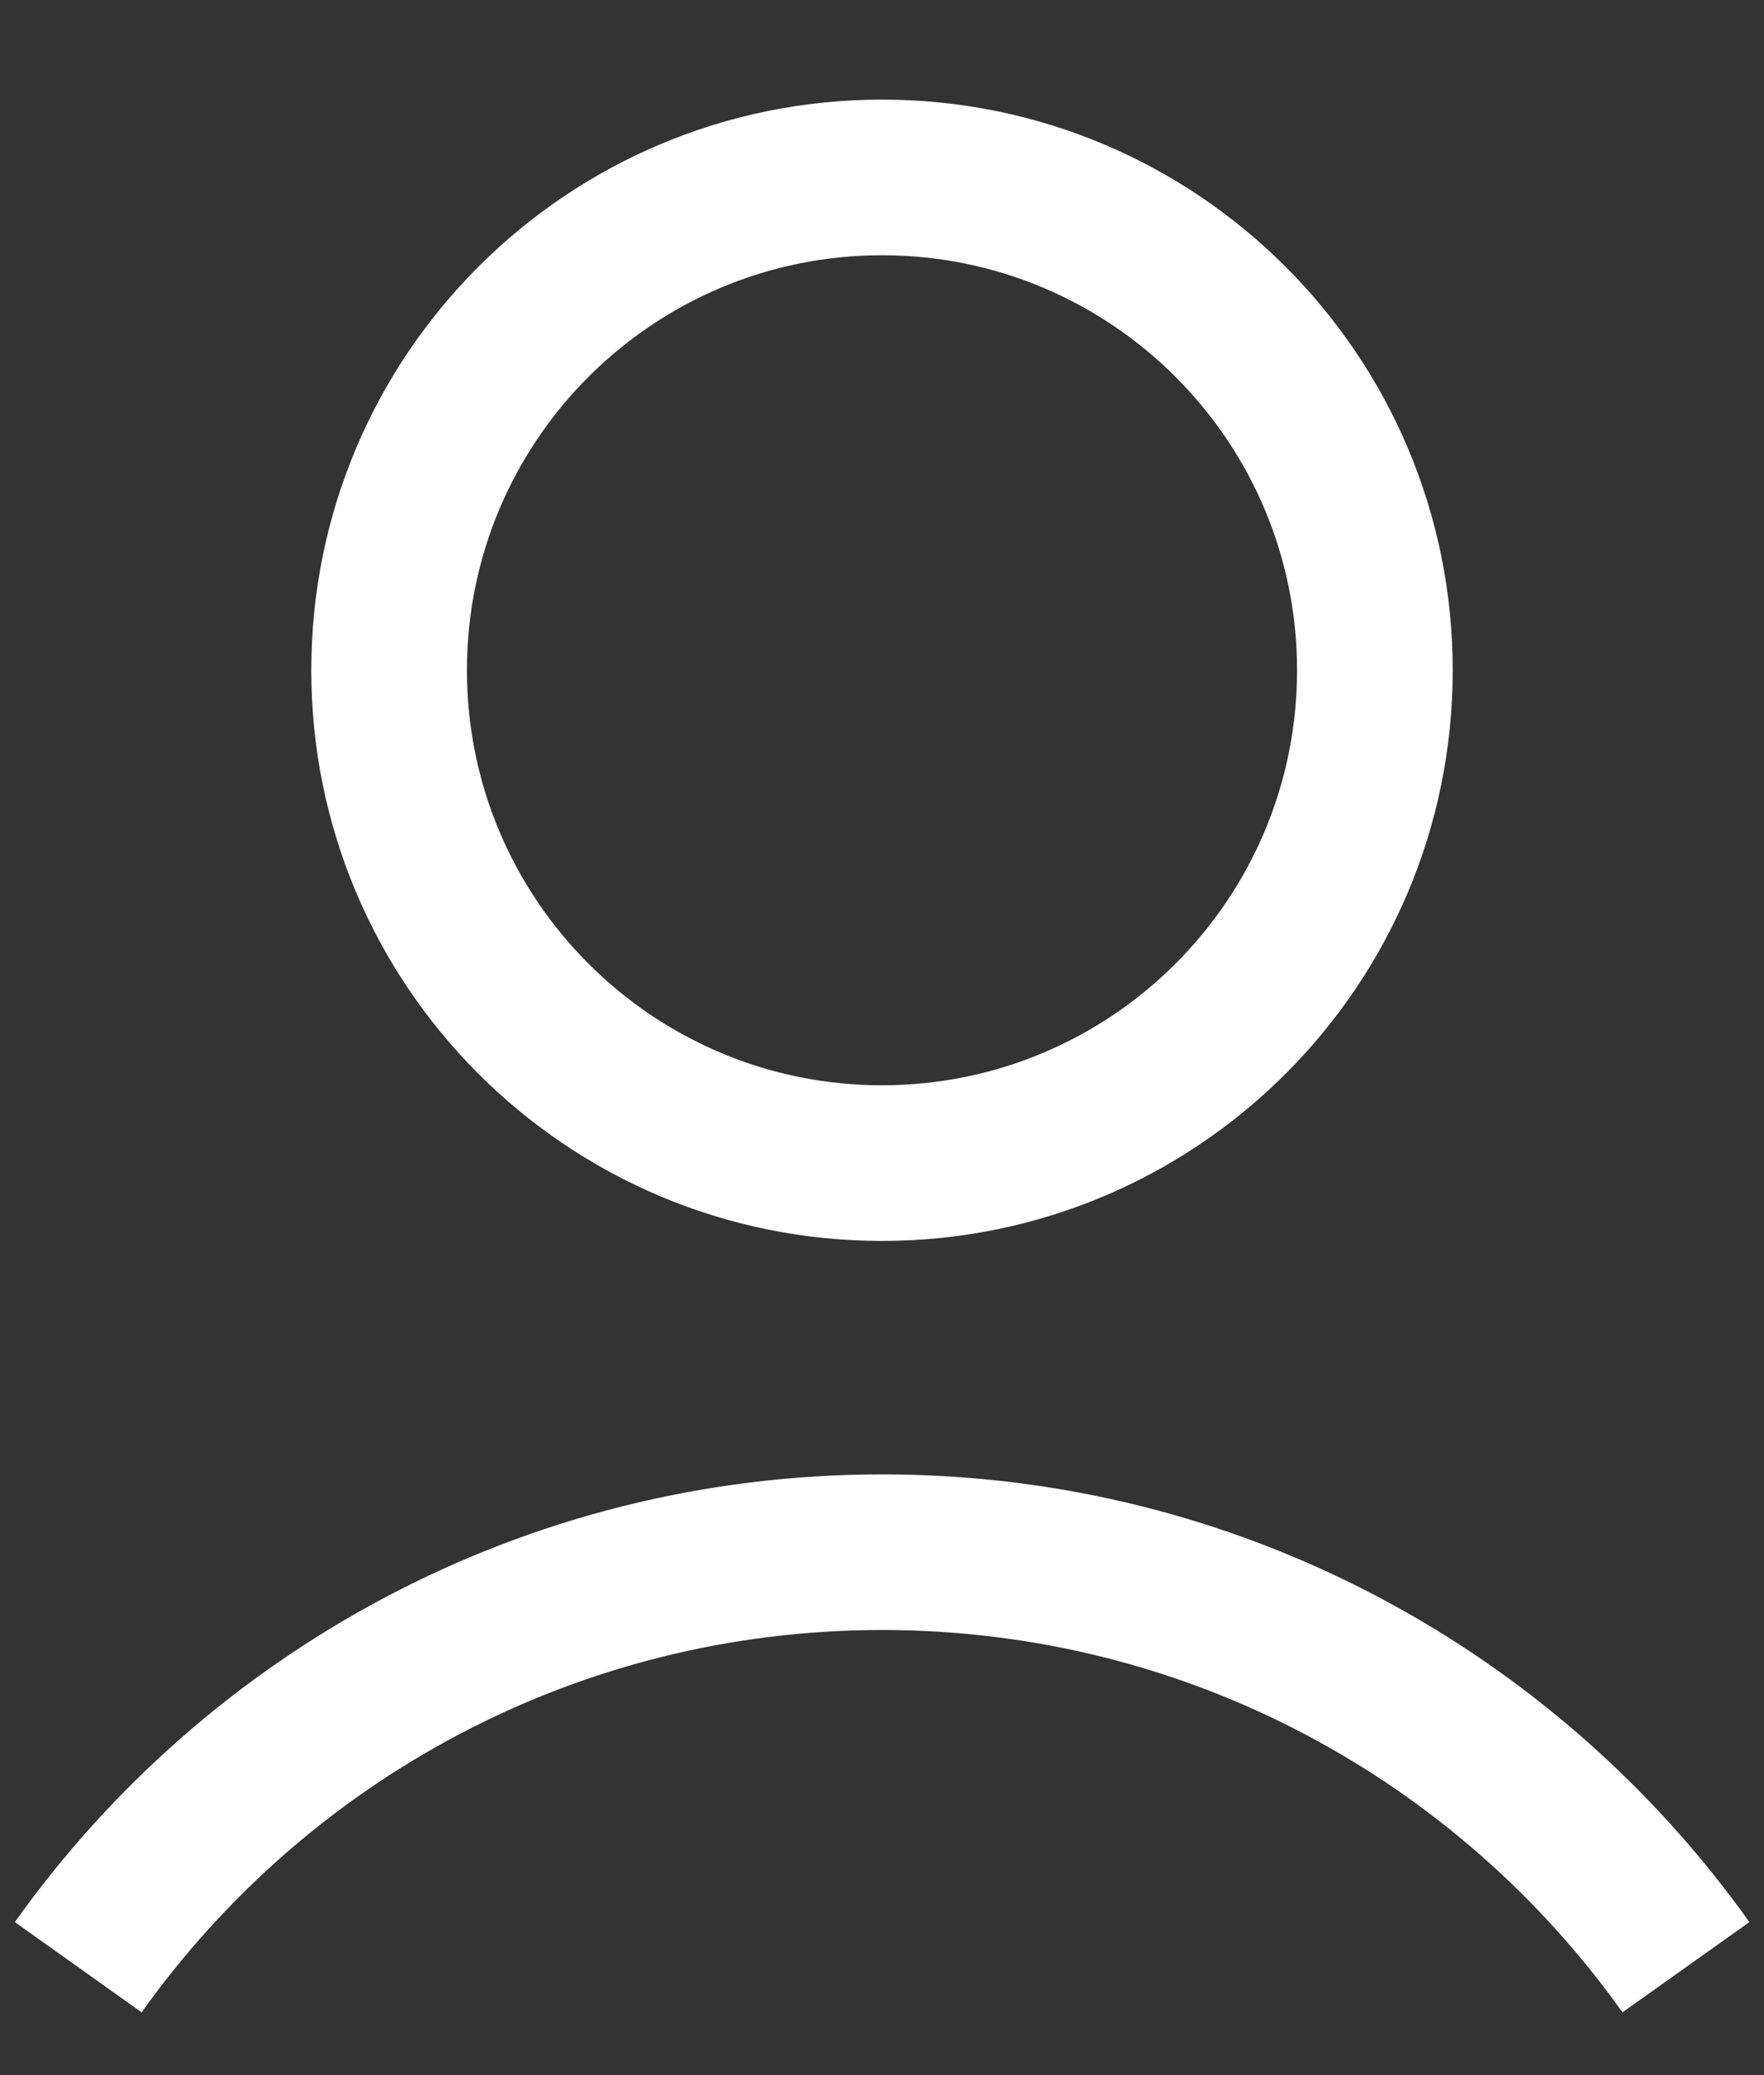 <svg width="17" height="20" viewBox="0 0 17 20" fill="none" xmlns="http://www.w3.org/2000/svg">
<rect x="0" y="0" width="17" height="20" fill="#333333" stroke="none"/>
<path fill-rule="evenodd" clip-rule="evenodd" d="M8.5 10.46C10.709 10.46 12.5 8.669 12.5 6.46C12.5 4.251 10.709 2.46 8.5 2.46C6.291 2.46 4.5 4.251 4.5 6.46C4.5 8.669 6.291 10.46 8.5 10.46ZM8.5 11.96C11.538 11.96 14 9.498 14 6.46C14 3.422 11.538 0.96 8.5 0.96C5.462 0.96 3 3.422 3 6.46C3 9.498 5.462 11.96 8.5 11.96Z" fill="white"/>
<path fill-rule="evenodd" clip-rule="evenodd" d="M8.501 15.71C5.557 15.71 2.952 17.163 1.365 19.395L0.143 18.525C1.999 15.915 5.051 14.21 8.501 14.21C11.951 14.21 15.002 15.915 16.859 18.525L15.636 19.395C14.049 17.163 11.445 15.71 8.501 15.71Z" fill="white"/>
</svg>
